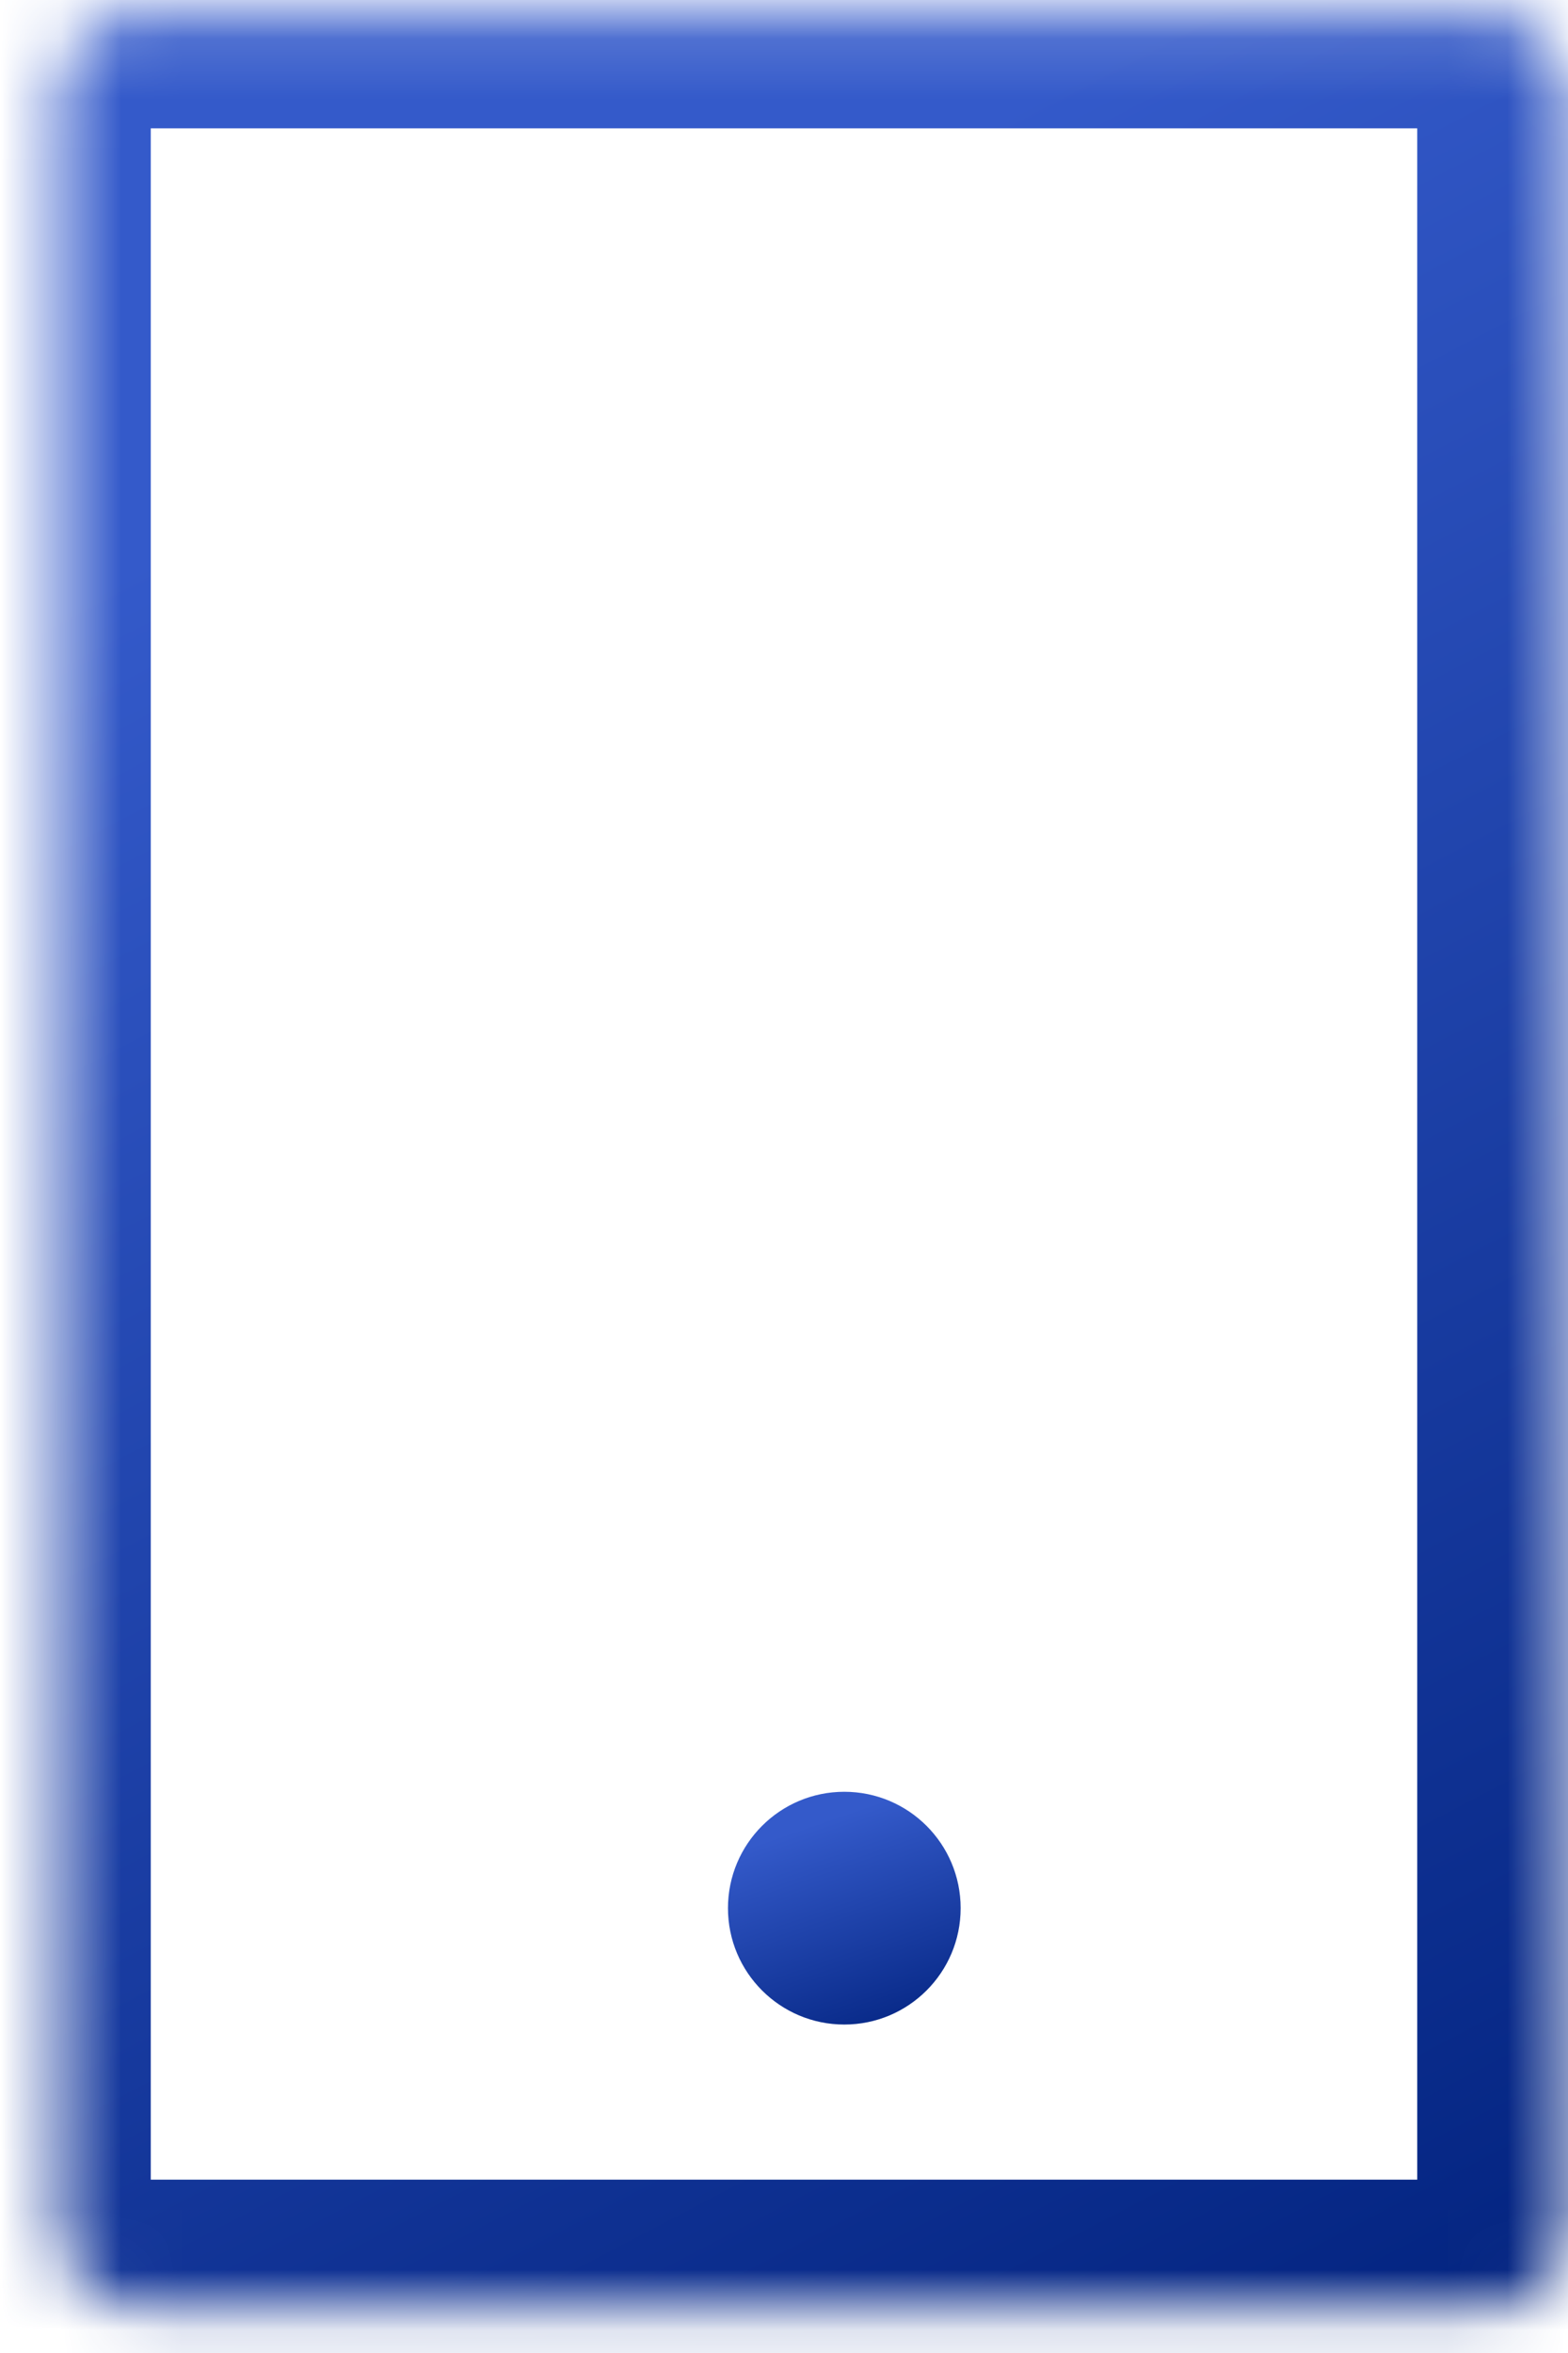<svg xmlns="http://www.w3.org/2000/svg" width="26" height="39" viewBox="0 0 26 39" fill="none">
  <mask id="path-1-inside-1_358_15426" fill="white">
    <rect x="0.5" y="0.127" width="25" height="38" rx="1.286"/>
  </mask>
  <rect x="0.5" y="0.127" width="25" height="38" rx="1.286" stroke="url(#paint0_linear_358_15426)" stroke-width="4" mask="url(#path-1-inside-1_358_15426)"/>
  <circle cx="14" cy="31.627" r="1.929" fill="url(#paint1_linear_358_15426)"/>
  <defs>
    <linearGradient id="paint0_linear_358_15426" x1="15.366" y1="42.515" x2="-1.106" y2="11.045" gradientUnits="userSpaceOnUse">
      <stop stop-color="#042582"/>
      <stop offset="1" stop-color="#345ACA"/>
    </linearGradient>
    <linearGradient id="paint1_linear_358_15426" x1="14.365" y1="34.001" x2="13.112" y2="30.363" gradientUnits="userSpaceOnUse">
      <stop stop-color="#042582"/>
      <stop offset="1" stop-color="#345ACA"/>
    </linearGradient>
  </defs>
</svg>